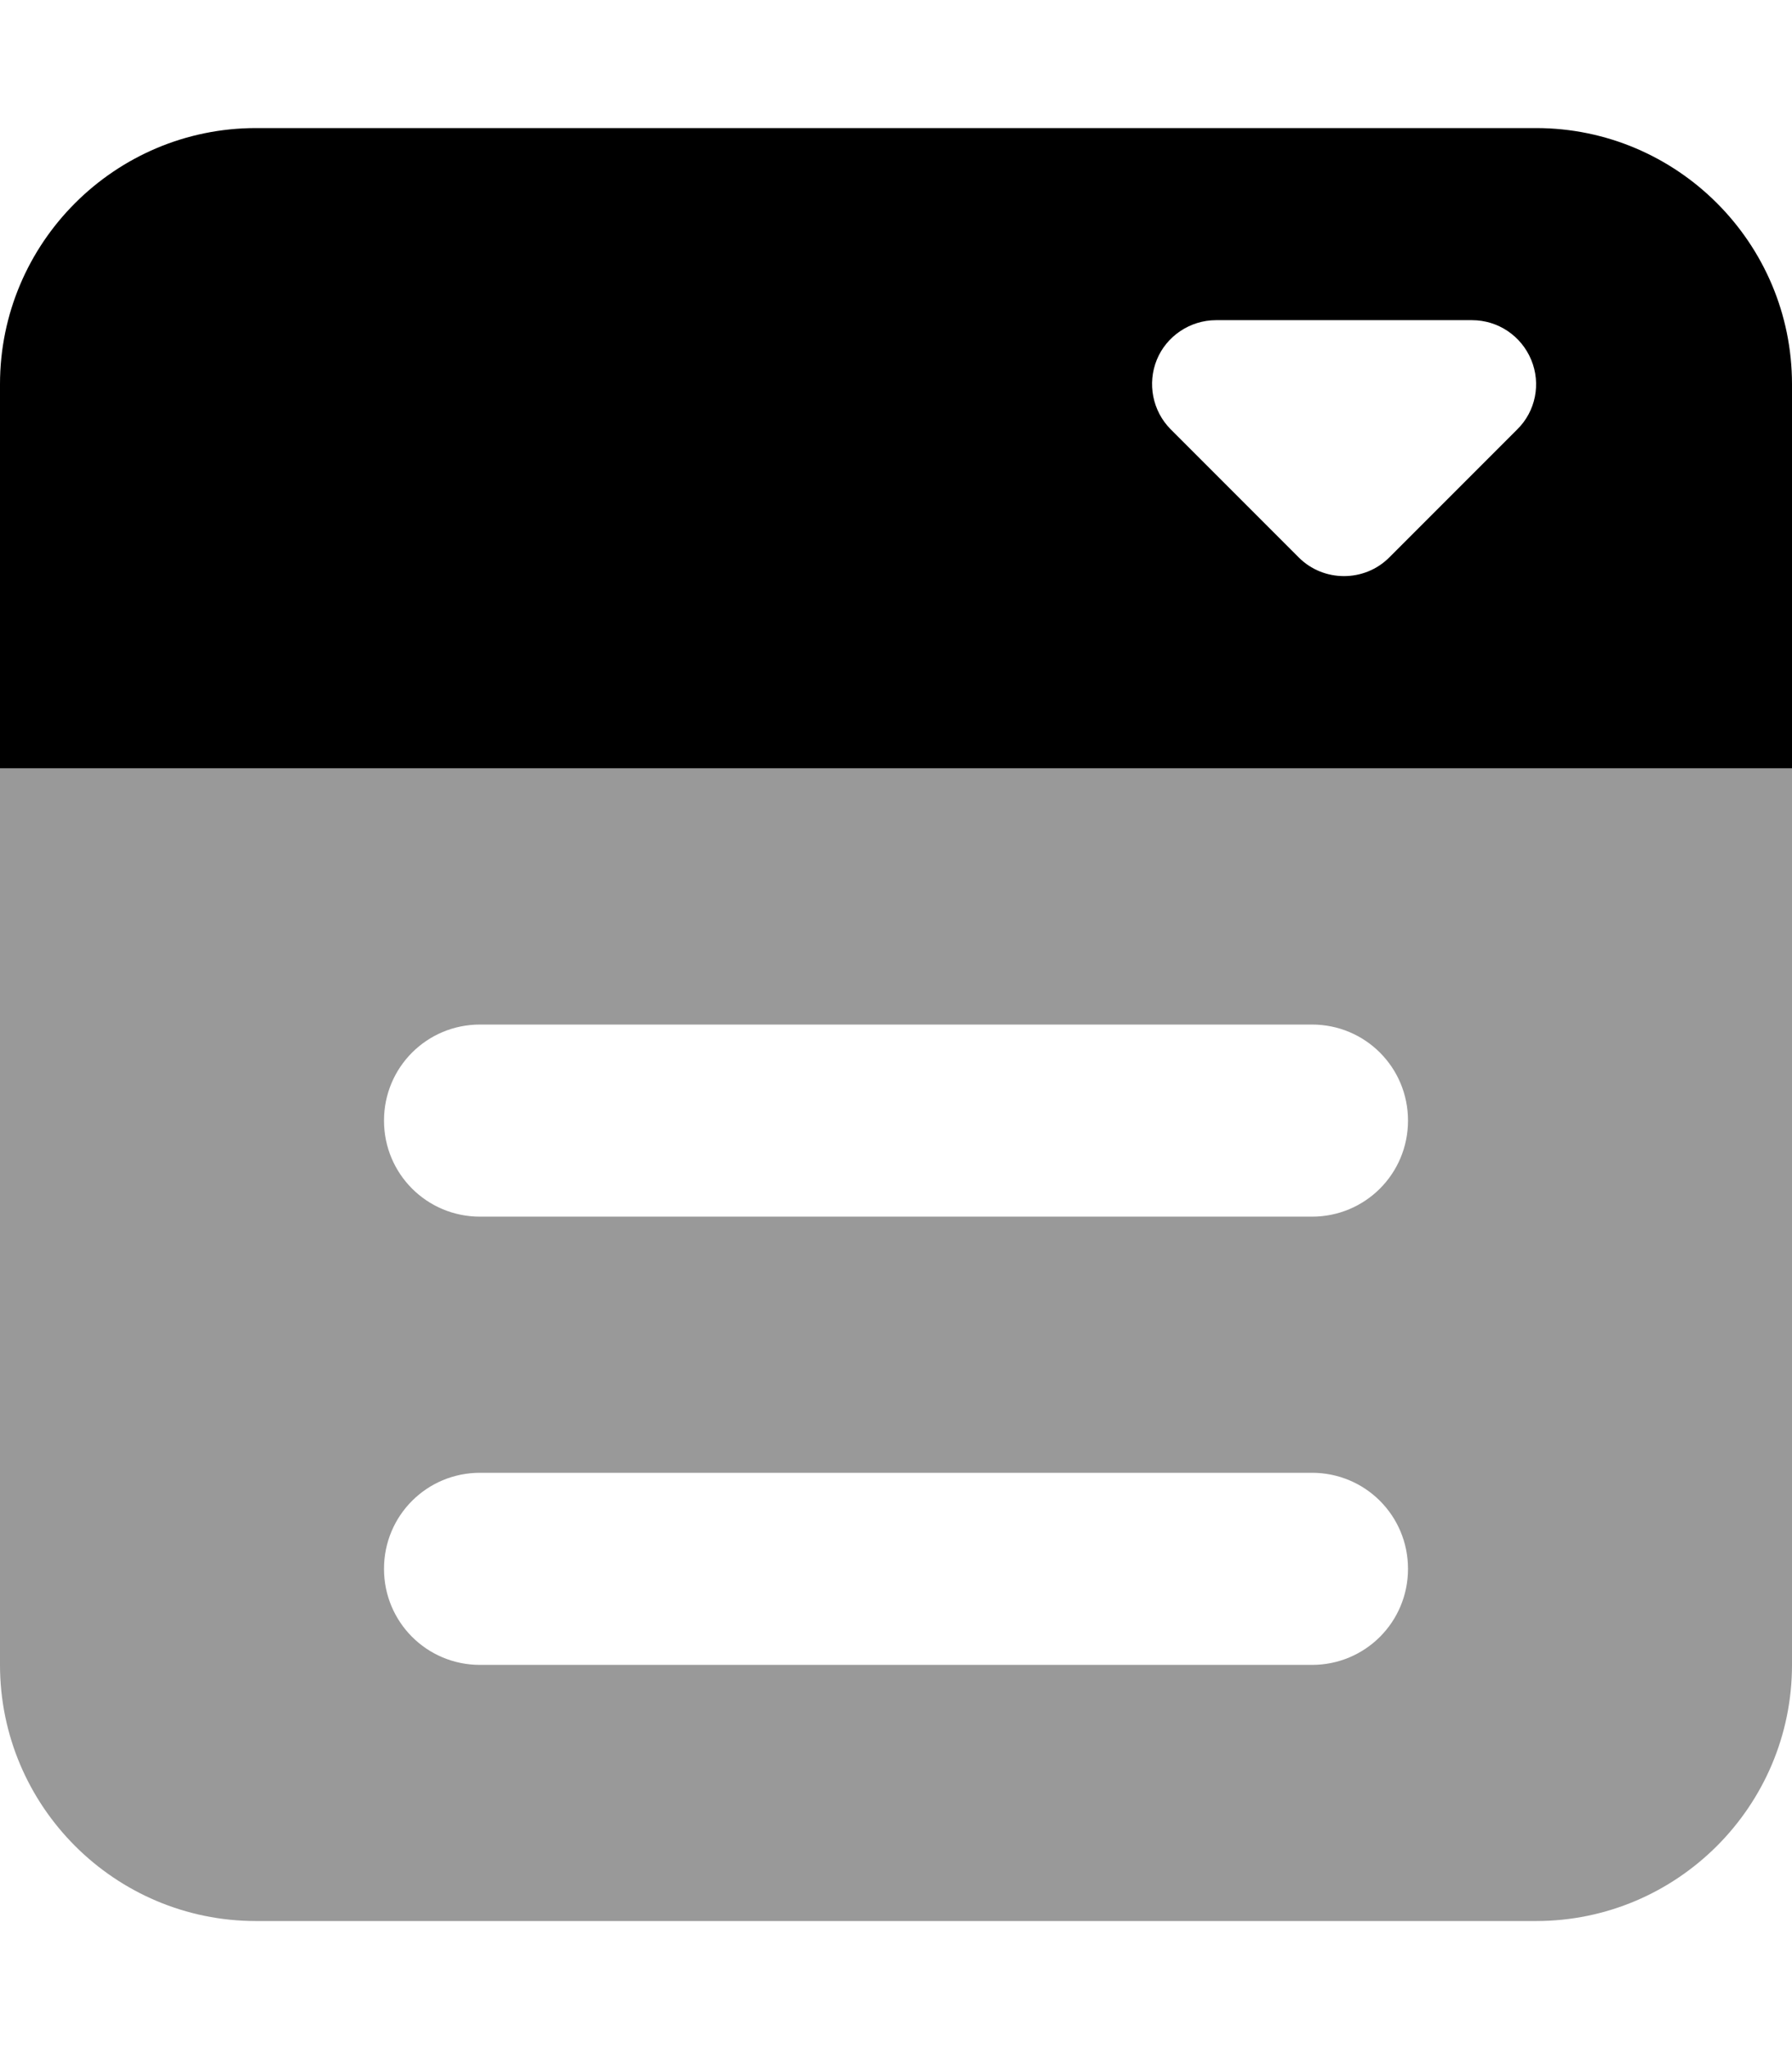 <svg xmlns="http://www.w3.org/2000/svg" viewBox="0 0 448 512"><!--! Font Awesome Pro 7.0.0 by @fontawesome - https://fontawesome.com License - https://fontawesome.com/license (Commercial License) Copyright 2025 Fonticons, Inc. --><path opacity=".4" fill="currentColor" d="M0 192L0 416c0 35.3 28.7 64 64 64l320 0c35.3 0 64-28.7 64-64l0-224-448 0zm96 88c0-13.3 10.7-24 24-24l208 0c13.3 0 24 10.7 24 24s-10.7 24-24 24l-208 0c-13.3 0-24-10.7-24-24zm0 112c0-13.3 10.7-24 24-24l208 0c13.3 0 24 10.7 24 24s-10.7 24-24 24l-208 0c-13.3 0-24-10.7-24-24z"/><path fill="currentColor" d="M64 32C28.7 32 0 60.7 0 96l0 96 448 0 0-96c0-35.3-28.7-64-64-64L64 32zM304 80l64 0c6.5 0 12.3 3.9 14.8 9.9s1.1 12.9-3.5 17.4l-32 32c-6.2 6.2-16.4 6.2-22.6 0l-32-32c-4.6-4.6-5.9-11.5-3.5-17.4S297.5 80 304 80z"/></svg>